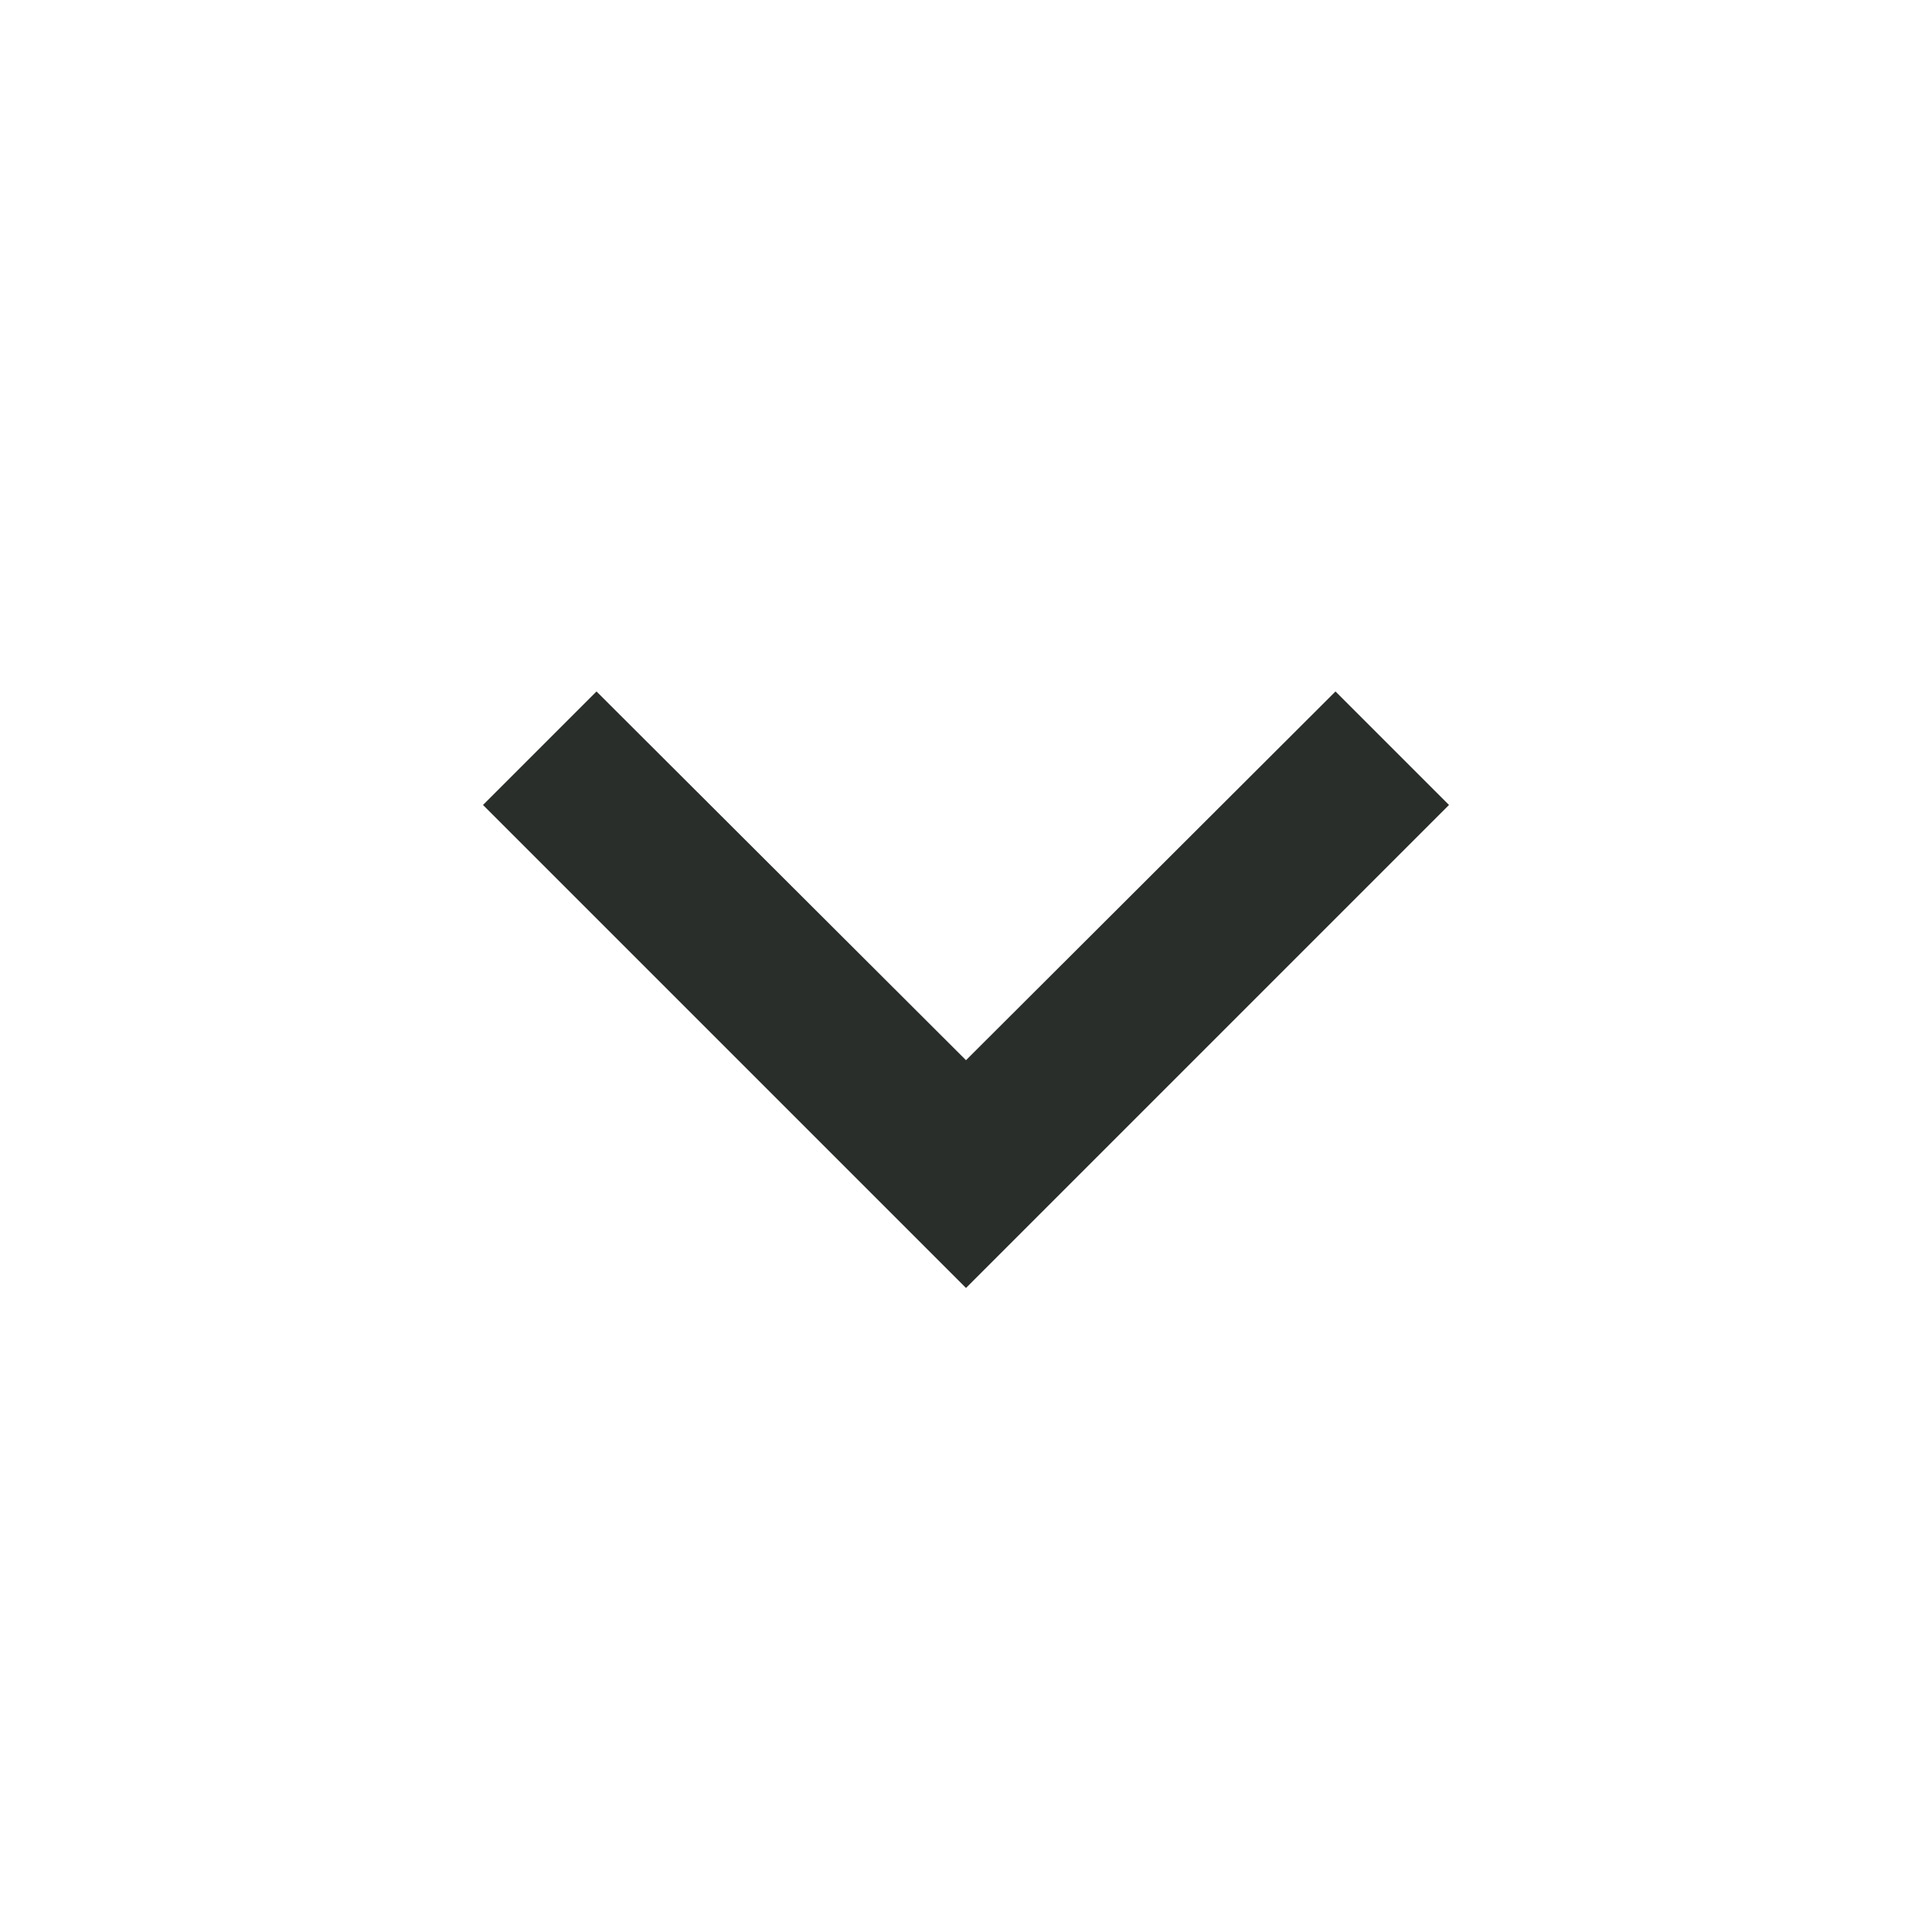 <svg width="20" height="20" viewBox="0 0 20 20" fill="none" xmlns="http://www.w3.org/2000/svg">
<g clip-path="url(#clip0_192_5827)">
<path d="M13.825 7.158L10 10.975L6.175 7.158L5 8.333L10 13.333L15 8.333L13.825 7.158Z" fill="#292E2B"/>
</g>
<defs>
<clipPath id="clip0_192_5827">
<rect width="20" height="20" fill="white"/>
</clipPath>
</defs>
</svg>
